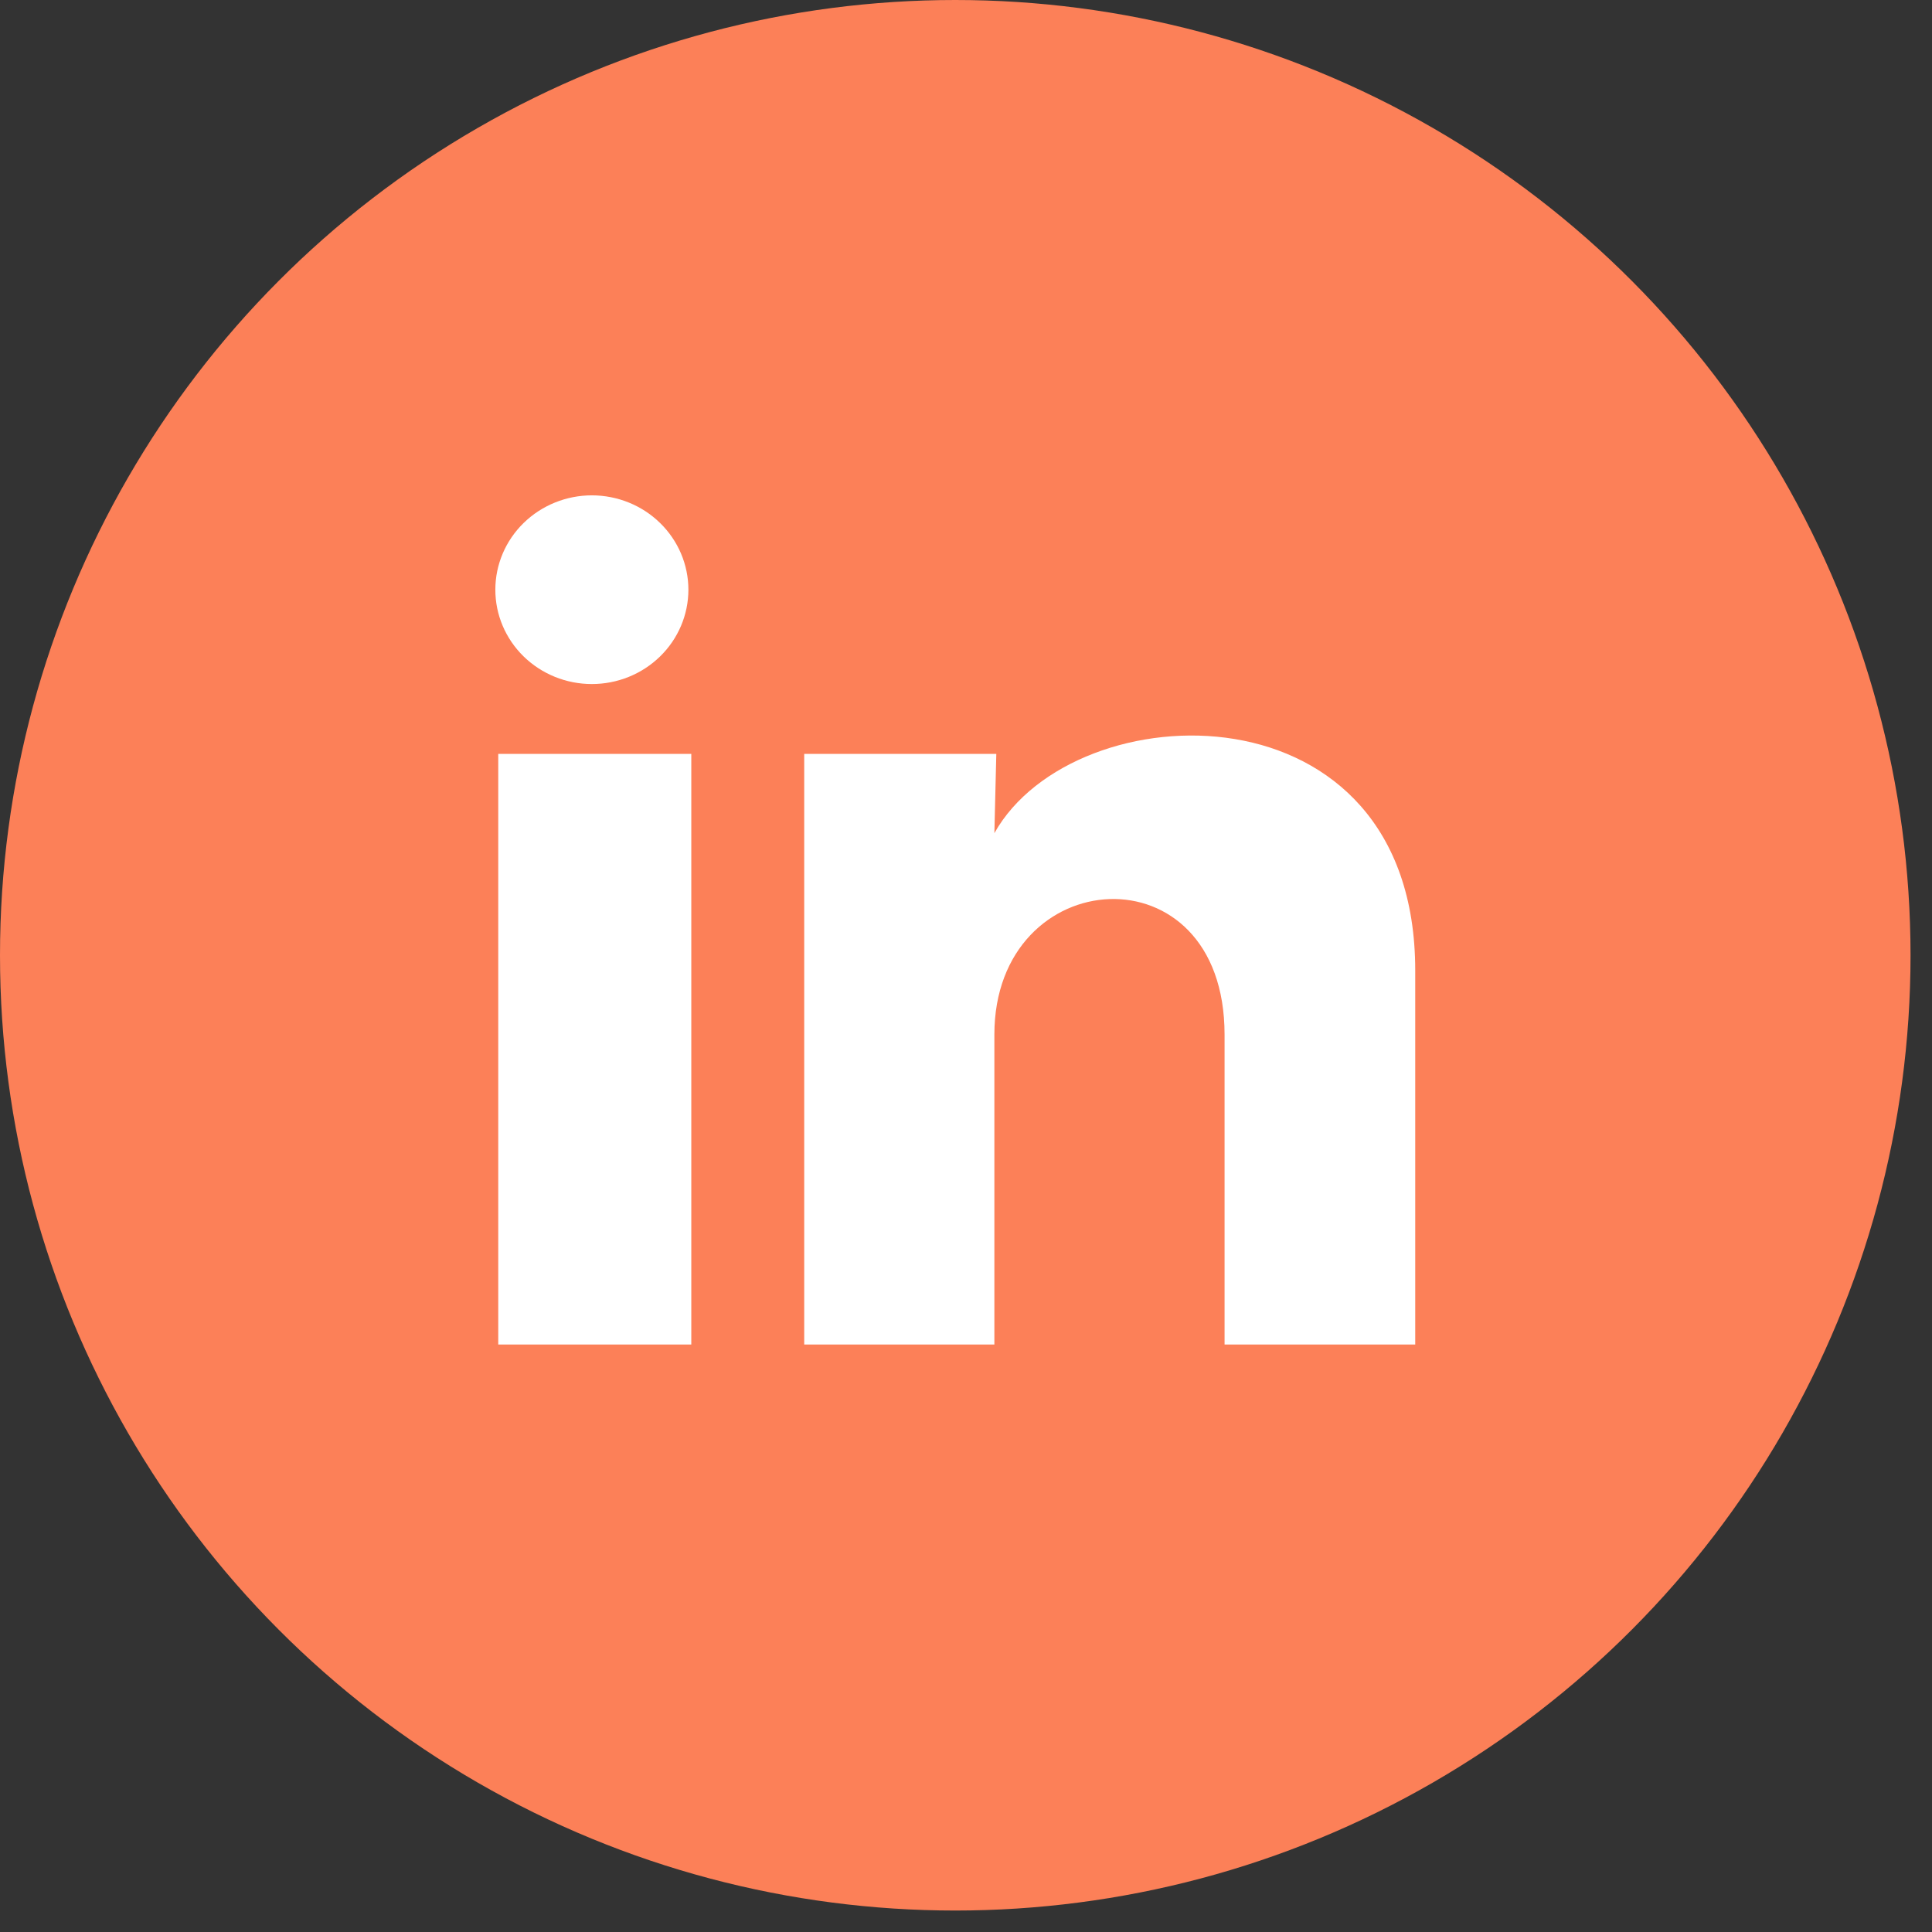 <?xml version="1.0" encoding="UTF-8"?> <svg xmlns="http://www.w3.org/2000/svg" width="54" height="54" viewBox="0 0 54 54" fill="none"><rect x="0" y="0" width="54" height="54" fill="#333333" stroke="none"/><circle cx="26.7" cy="26.7" r="26.7" fill="#FC8058"></circle><path d="M19.241 16.484C19.24 17.183 18.956 17.854 18.449 18.348C17.943 18.842 17.257 19.12 16.541 19.119C15.826 19.119 15.14 18.841 14.634 18.346C14.128 17.851 13.844 17.18 13.845 16.481C13.845 15.782 14.13 15.111 14.636 14.617C15.142 14.123 15.829 13.845 16.544 13.845C17.259 13.846 17.946 14.124 18.451 14.619C18.957 15.114 19.241 15.784 19.241 16.484ZM19.322 21.072H13.926V37.579H19.322V21.072ZM27.847 21.072H22.478V37.579H27.793V28.917C27.793 24.091 34.227 23.643 34.227 28.917V37.579H39.556V27.123C39.556 18.989 30.032 19.292 27.793 23.287L27.847 21.072Z" fill="white"></path></svg> 